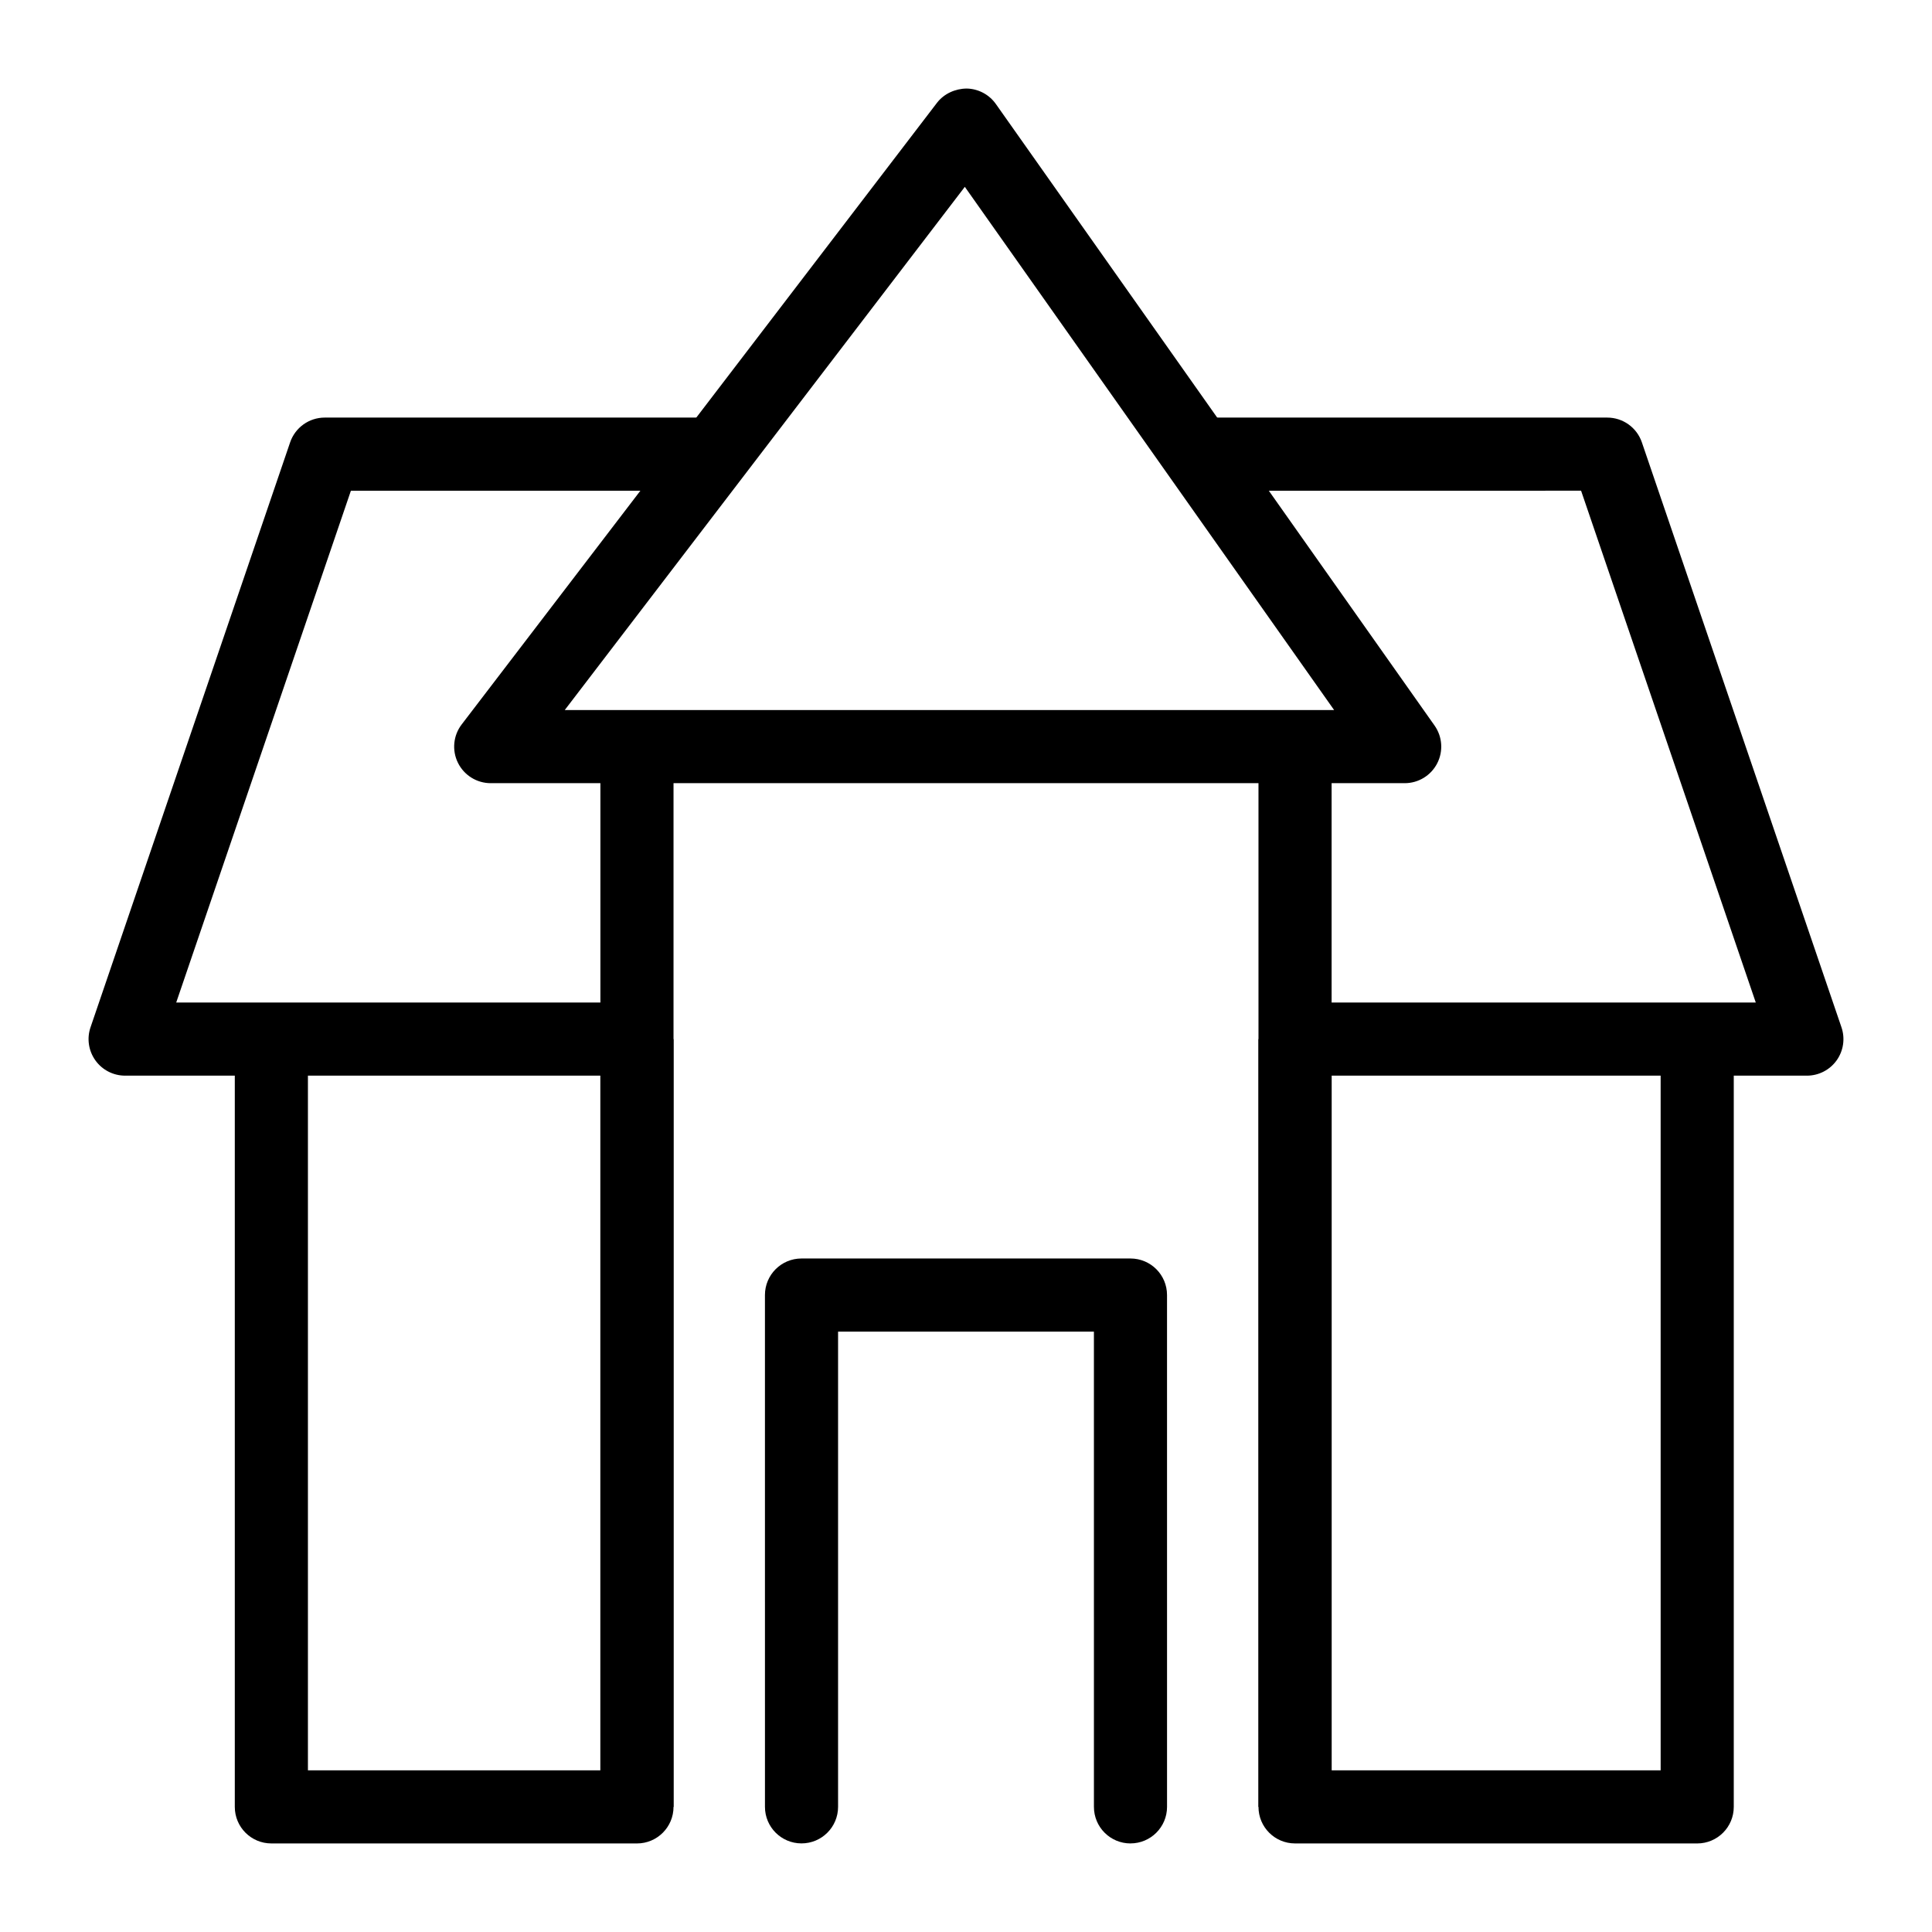 <?xml version="1.0" encoding="UTF-8"?>
<!-- Uploaded to: ICON Repo, www.svgrepo.com, Generator: ICON Repo Mixer Tools -->
<svg fill="#000000" width="800px" height="800px" version="1.1" viewBox="144 144 512 512" xmlns="http://www.w3.org/2000/svg">
 <g>
  <path d="m312.8 429.06h-135.64c-3.121 0-6.066-1.504-7.883-4.051s-2.301-5.809-1.285-8.77l52.898-155.02c1.336-3.914 5.023-6.555 9.168-6.555h103.28v19.379h-96.344l-46.297 135.64h122.1z"/>
  <path d="m622.84 429.06h-135.64v-19.379h122.1l-46.297-135.64-101.48 0.004v-19.379h108.42c4.144 0 7.836 2.641 9.168 6.559l52.898 155.02c1.012 2.961 0.531 6.227-1.285 8.77-1.82 2.543-4.762 4.047-7.887 4.047z"/>
  <path d="m312.8 632.53h-96.887c-5.356 0-9.688-4.332-9.688-9.688v-203.46h19.379v193.77h77.508v-193.77h19.379v203.46c-0.004 5.356-4.336 9.691-9.691 9.691z"/>
  <path d="m593.77 632.53h-106.57c-5.356 0-9.688-4.332-9.688-9.688v-203.46h19.379v193.77h87.199l-0.004-193.77h19.379v203.46c0 5.356-4.336 9.691-9.691 9.691z"/>
  <path d="m303.11 341.87h19.379v280.97h-19.379z"/>
  <path d="m477.51 341.87h19.379v280.97h-19.379z"/>
  <path d="m516.26 351.55h-242.21c-3.691 0-7.051-2.09-8.688-5.394-1.637-3.312-1.25-7.258 0.992-10.18l125.94-164.71c1.879-2.457 4.894-3.785 7.894-3.801 3.074 0.059 5.953 1.582 7.731 4.106l116.25 164.7c2.09 2.961 2.356 6.832 0.691 10.047-1.664 3.215-4.977 5.231-8.602 5.231zm-222.6-19.375h203.9l-97.871-138.66z"/>
  <path d="m443.59 632.53c-5.356 0-9.688-4.332-9.688-9.688l-0.004-125.95h-67.801v125.94c0 5.356-4.332 9.688-9.688 9.688-5.356 0-9.688-4.332-9.688-9.688l-0.004-135.63c0-5.356 4.332-9.688 9.688-9.688h87.18c5.356 0 9.688 4.332 9.688 9.688l0.004 135.63c0 5.356-4.336 9.691-9.688 9.691z"/>
 </g>
</svg>